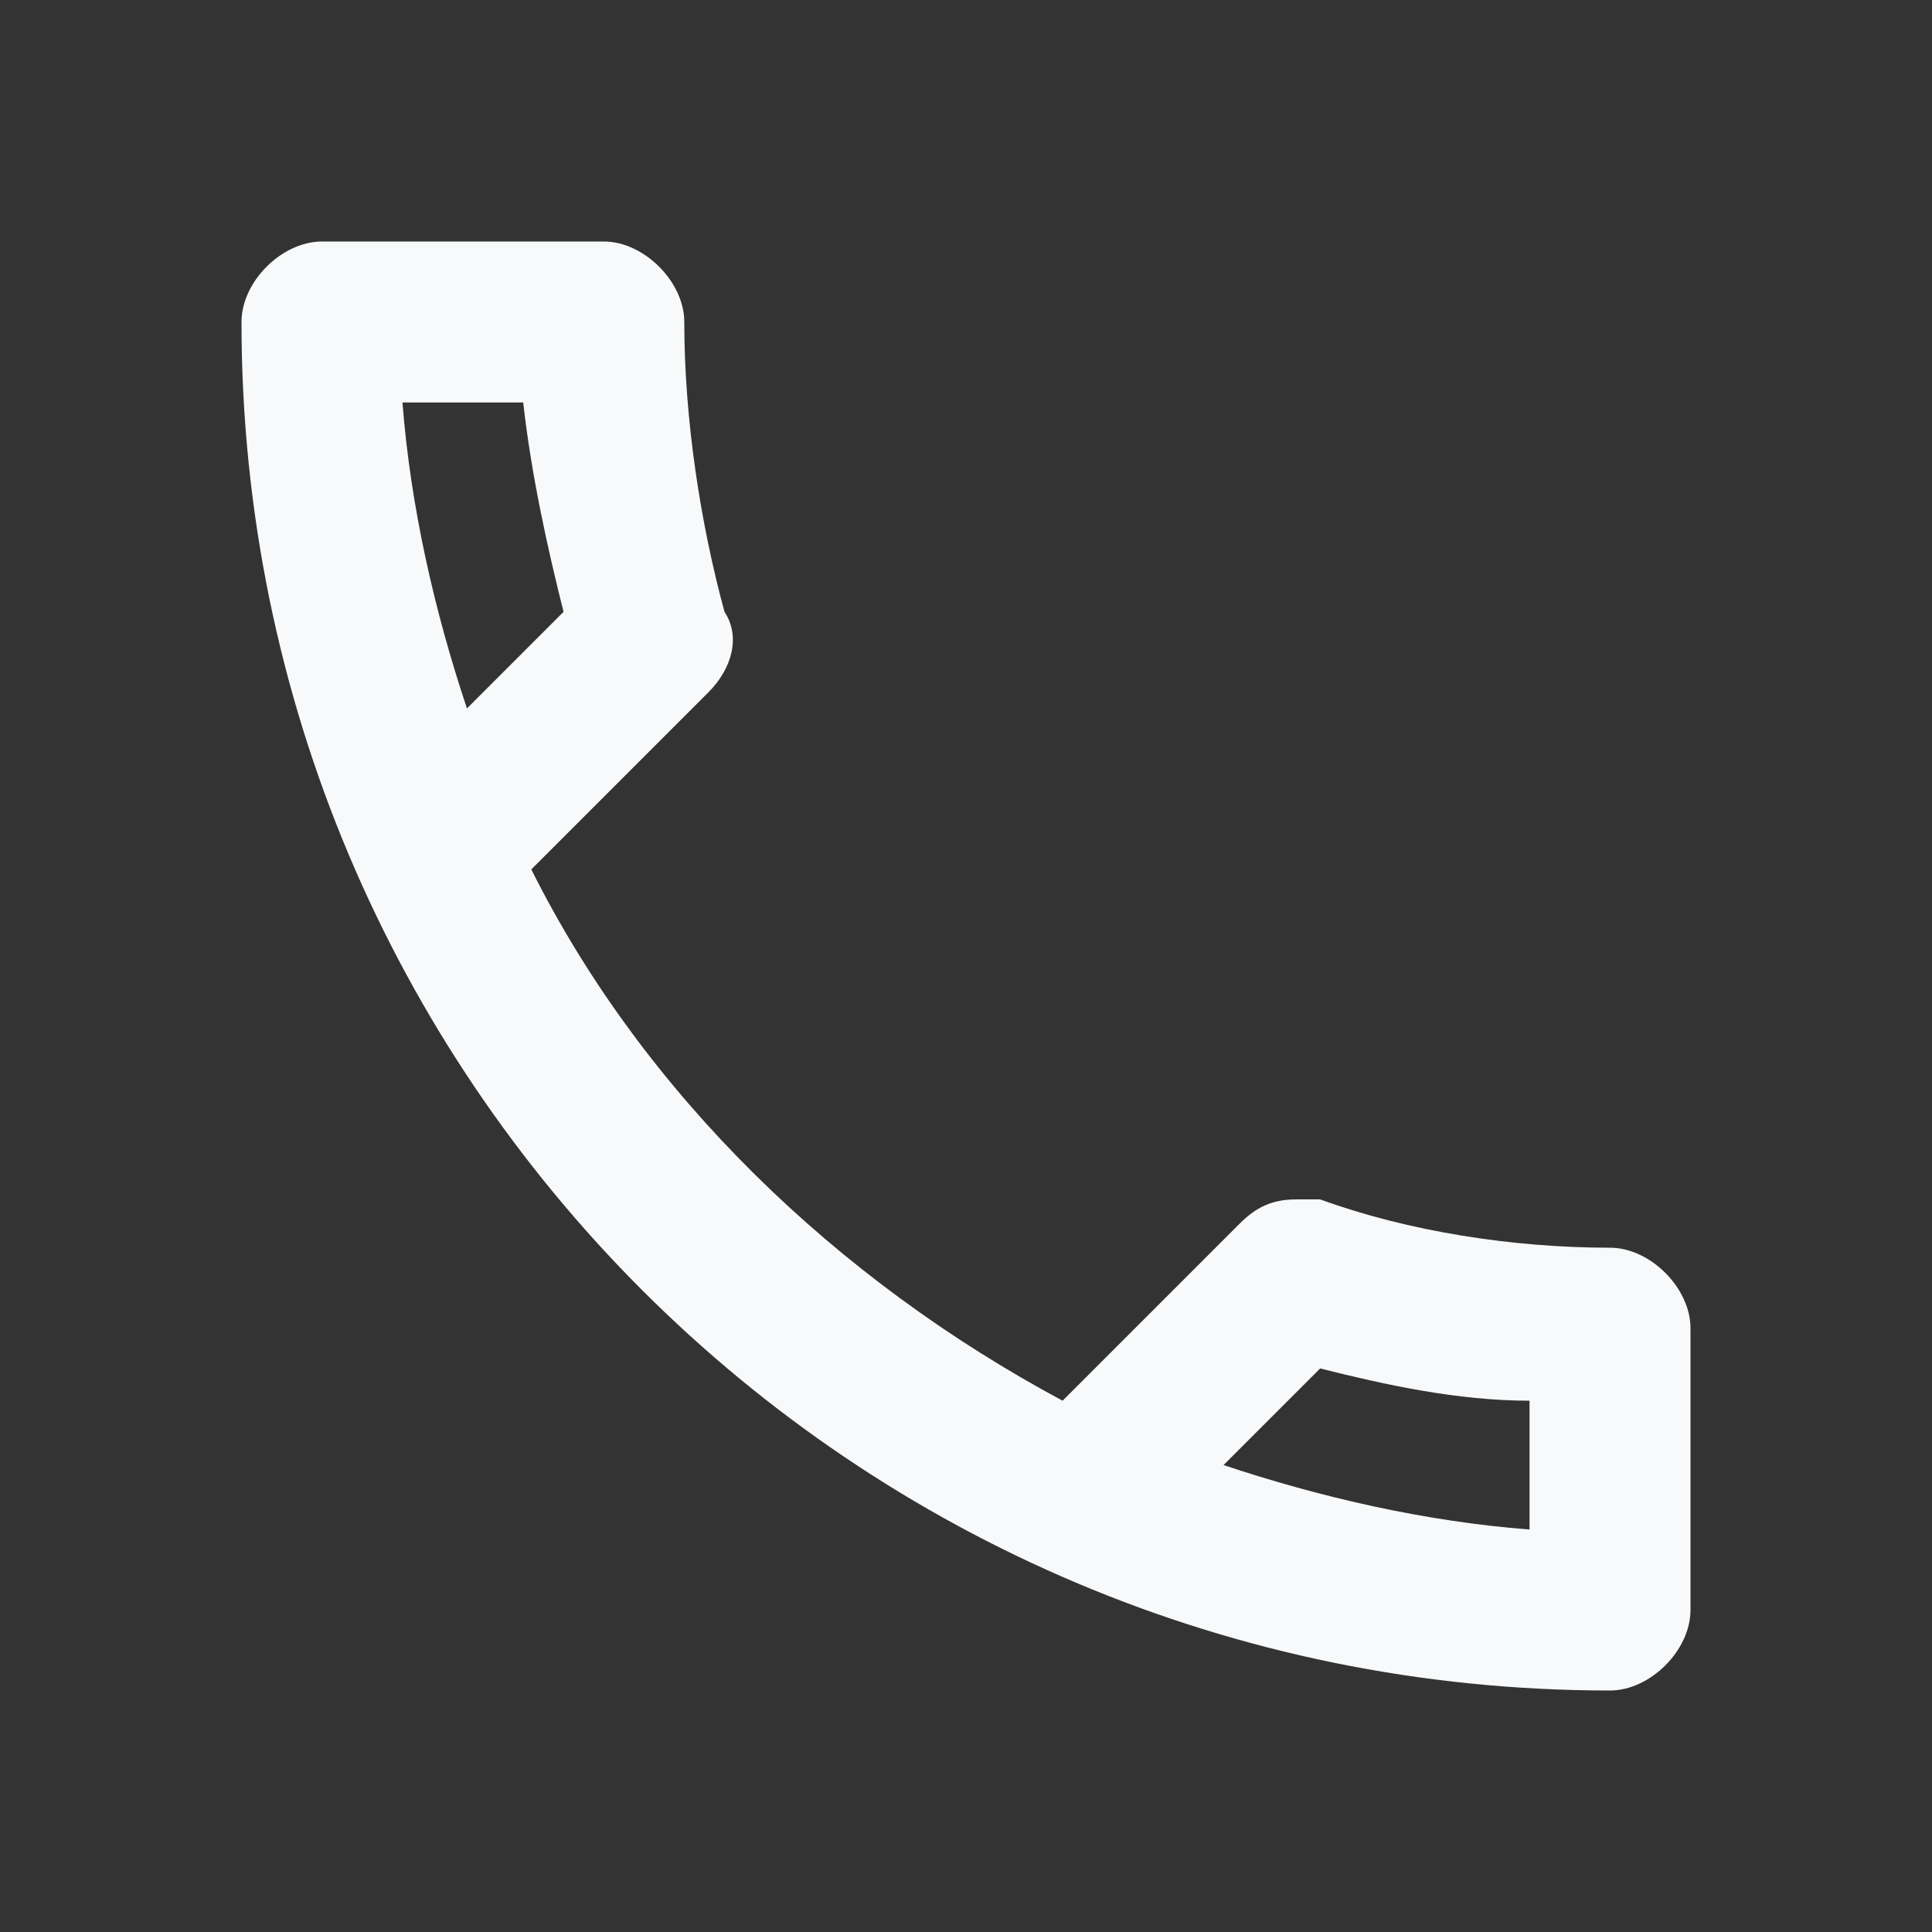 <svg xmlns="http://www.w3.org/2000/svg" width="16" height="16" viewBox="0 0 16 16" fill="none"><rect x="0" y="0" width="16" height="16" fill="#333333" stroke="none"/><path d="M13.333 10.333C12.533 10.333 11.667 10.2 10.933 9.933H10.733C10.533 9.933 10.4 10 10.267 10.133L8.8 11.6C6.933 10.6 5.333 9.067 4.4 7.2L5.867 5.733C6.067 5.533 6.133 5.267 6 5.067C5.8 4.333 5.667 3.467 5.667 2.667C5.667 2.333 5.333 2 5 2H2.667C2.333 2 2 2.333 2 2.667C2 8.933 7.067 14 13.333 14C13.667 14 14 13.667 14 13.333V11C14 10.667 13.667 10.333 13.333 10.333ZM3.333 3.333H4.333C4.4 3.933 4.533 4.533 4.667 5.067L3.867 5.867C3.6 5.067 3.4 4.2 3.333 3.333ZM12.667 12.667C11.8 12.6 10.933 12.4 10.133 12.133L10.933 11.333C11.467 11.467 12.067 11.6 12.667 11.6V12.667Z" fill="#F8F9FA"></path></svg>